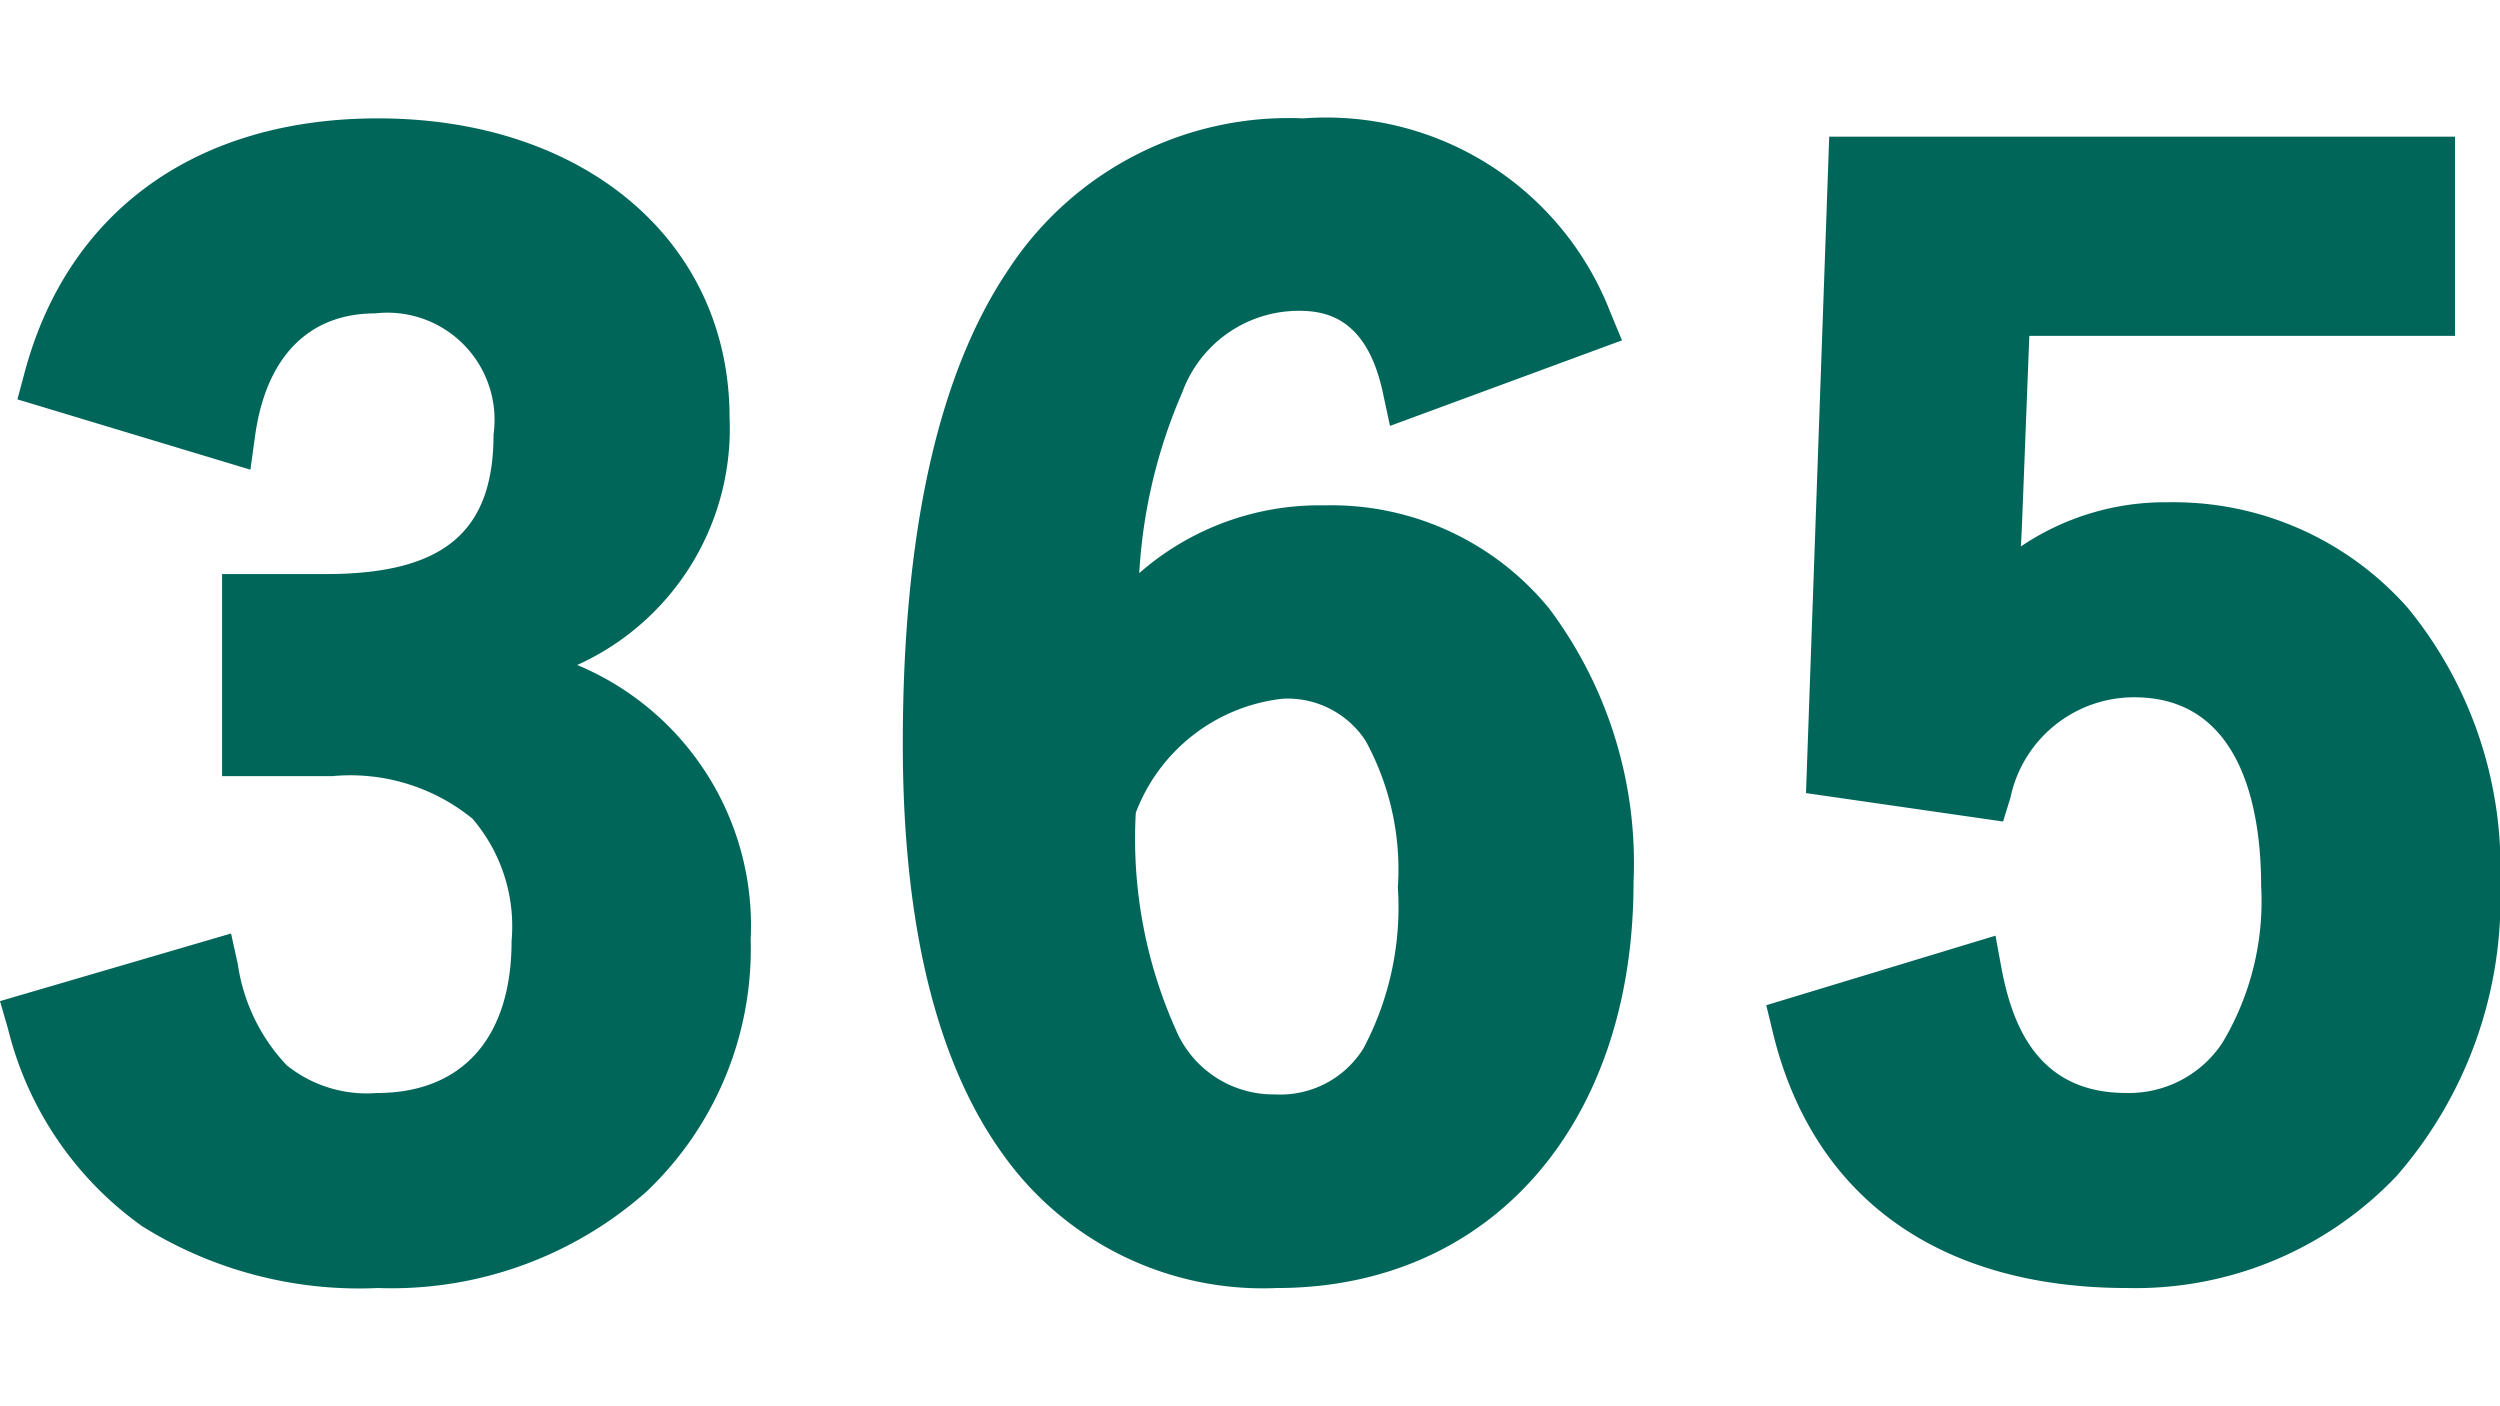 <svg xmlns="http://www.w3.org/2000/svg" width="42.662" height="24" viewBox="0 0 42.662 19.96"><g transform="translate(-161.27 -4255.924)"><path d="M4.128-13.728a2.538,2.538,0,0,1,2.544-2.52,2.324,2.324,0,0,1,2.52,2.568c0,1.848-.96,2.88-3.36,2.88H4.56v2.448H5.952C8.52-8.352,9.5-7.128,9.5-5.04c0,1.944-1.08,3.1-2.808,3.1-1.584,0-2.448-.744-2.856-2.592L.888-3.672C1.7-.84,3.7.384,6.72.384c3.5,0,5.856-2.208,5.856-5.448A4.456,4.456,0,0,0,8.712-9.672V-9.84a3.981,3.981,0,0,0,3.5-4.128c0-2.664-2.16-4.608-5.5-4.608-2.784,0-4.848,1.368-5.544,3.96Zm23.16-1.848a4.7,4.7,0,0,0-4.776-3c-3.888,0-6.336,2.928-6.336,10.176,0,6.192,2.352,8.784,5.88,8.784,3.288,0,5.592-2.472,5.592-6.432,0-3.7-1.944-5.928-4.776-5.928a4.2,4.2,0,0,0-3.744,2.16c.1-4.2,1.128-6.48,3.312-6.48.864,0,1.632.456,1.92,1.8ZM19.152-7.344c.744-1.512,1.8-2.328,3-2.328,1.608,0,2.472,1.272,2.472,3.72,0,2.664-.912,4.032-2.592,4.032C20.3-1.92,19.152-3.48,19.152-7.344Zm22.512-10.92h-9.7l-.36,10.272,2.5.36A2.661,2.661,0,0,1,36.7-9.7c1.68,0,2.664,1.344,2.664,3.72,0,2.544-1.08,4.032-2.808,4.032-1.344,0-2.28-.768-2.616-2.544L31.008-3.6C31.656-.912,33.7.384,36.576.384c3.456,0,5.856-2.544,5.856-6.408,0-3.624-2.136-6-5.16-6a3.713,3.713,0,0,0-3.144,1.584c.072-.528.12-1.176.144-1.728l.144-3.7h7.248Z" transform="translate(161 4275)" fill="#00665a"/><path d="M6.72-19.076c3.53,0,6,2.1,6,5.108a4.425,4.425,0,0,1-2.6,4.22,4.819,4.819,0,0,1,2.96,4.684A5.714,5.714,0,0,1,11.3-.759,6.564,6.564,0,0,1,6.72.884,6.993,6.993,0,0,1,2.7-.168,5.85,5.85,0,0,1,.408-3.534L.27-4.012,4.213-5.166l.115.522a3.174,3.174,0,0,0,.833,1.725A2.179,2.179,0,0,0,6.7-2.444C8.163-2.444,9-3.39,9-5.04a2.822,2.822,0,0,0-.667-2.085,3.3,3.3,0,0,0-2.385-.727H4.06V-11.3H5.832c2,0,2.86-.712,2.86-2.38a1.828,1.828,0,0,0-2.02-2.068c-1.134,0-1.862.742-2.049,2.089l-.08.578-3.976-1.2.126-.469C1.432-17.5,3.629-19.076,6.72-19.076Zm0,18.96a5.587,5.587,0,0,0,3.9-1.375,4.739,4.739,0,0,0,1.455-3.573A3.969,3.969,0,0,0,8.608-9.183l-.4-.084v-.993l.414-.072a3.491,3.491,0,0,0,3.09-3.635c0-2.457-2.008-4.108-5-4.108-2.46,0-4.188,1.105-4.916,3.127l1.941.584a2.918,2.918,0,0,1,2.927-2.383,2.824,2.824,0,0,1,3.02,3.068c0,2.243-1.3,3.38-3.86,3.38H5.06v1.448h.892C8.641-8.852,10-7.569,10-5.04a3.79,3.79,0,0,1-.887,2.615A3.175,3.175,0,0,1,6.7-1.444a3.15,3.15,0,0,1-2.2-.731A3.68,3.68,0,0,1,3.485-3.911l-1.963.575C2.321-1.142,3.985-.116,6.72-.116Zm15.792-18.96a5.2,5.2,0,0,1,5.237,3.306l.2.482-3.959,1.46-.121-.564c-.27-1.259-.946-1.4-1.431-1.4a2.116,2.116,0,0,0-1.991,1.387,9.023,9.023,0,0,0-.736,3.089,4.666,4.666,0,0,1,3.159-1.156,4.8,4.8,0,0,1,3.836,1.76,7.243,7.243,0,0,1,1.44,4.668C28.148-1.9,25.7.884,22.056.884a5.444,5.444,0,0,1-4.668-2.277C16.252-2.963,15.676-5.32,15.676-8.4c0-3.588.6-6.308,1.795-8.084A5.717,5.717,0,0,1,22.512-19.076Zm4.09,3.22a4.225,4.225,0,0,0-4.09-2.22A4.711,4.711,0,0,0,18.3-15.928c-1.078,1.609-1.625,4.142-1.625,7.528,0,2.865.512,5.025,1.522,6.421A4.493,4.493,0,0,0,22.056-.116c3.093,0,5.092-2.328,5.092-5.932a6.27,6.27,0,0,0-1.212-4.032,3.833,3.833,0,0,0-3.064-1.4A3.707,3.707,0,0,0,19.56-9.564l-.932-.263a12.205,12.205,0,0,1,.925-5.026A3.1,3.1,0,0,1,22.44-16.8a2.286,2.286,0,0,1,2.252,1.644Zm4.883-2.908H42.164v3.4H34.9l-.125,3.215c-.005.126-.012.253-.019.378a4.4,4.4,0,0,1,2.52-.754,5.33,5.33,0,0,1,4.091,1.813,7,7,0,0,1,1.569,4.687,7.2,7.2,0,0,1-1.764,4.992A6.142,6.142,0,0,1,36.576.884c-3.225,0-5.375-1.551-6.054-4.367l-.111-.459,3.912-1.187.1.547c.174.917.583,2.137,2.125,2.137a1.911,1.911,0,0,0,1.643-.85,4.7,4.7,0,0,0,.665-2.682c0-1.2-.281-3.22-2.164-3.22a2.156,2.156,0,0,0-2.114,1.712l-.126.408-3.363-.485Zm9.679,1H32.451l-.327,9.341,1.65.238A3.1,3.1,0,0,1,36.7-10.2c1.981,0,3.164,1.578,3.164,4.22,0,2.8-1.268,4.532-3.308,4.532a2.933,2.933,0,0,1-2.98-2.411l-1.949.591c.5,1.529,1.786,3.148,4.953,3.148A5.087,5.087,0,0,0,40.432-1.71a6.221,6.221,0,0,0,1.5-4.314c0-3.29-1.873-5.5-4.66-5.5a3.21,3.21,0,0,0-2.73,1.364l-.91-.347c.062-.457.113-1.07.14-1.682l.163-4.174h7.229ZM22.152-10.172c1.11,0,2.972.548,2.972,4.22a6.069,6.069,0,0,1-.747,3.287A2.668,2.668,0,0,1,22.032-1.42a2.8,2.8,0,0,1-2.521-1.513,9.05,9.05,0,0,1-.859-4.411V-7.46l.051-.1C19.531-9.246,20.755-10.172,22.152-10.172Zm-.12,7.752a1.669,1.669,0,0,0,1.507-.789,5.139,5.139,0,0,0,.585-2.743,4.575,4.575,0,0,0-.549-2.5,1.588,1.588,0,0,0-1.423-.72,3.041,3.041,0,0,0-2.5,1.946,7.976,7.976,0,0,0,.725,3.793A1.809,1.809,0,0,0,22.032-2.42Z" transform="translate(161 4275)" fill="#00665a"/></g></svg>
